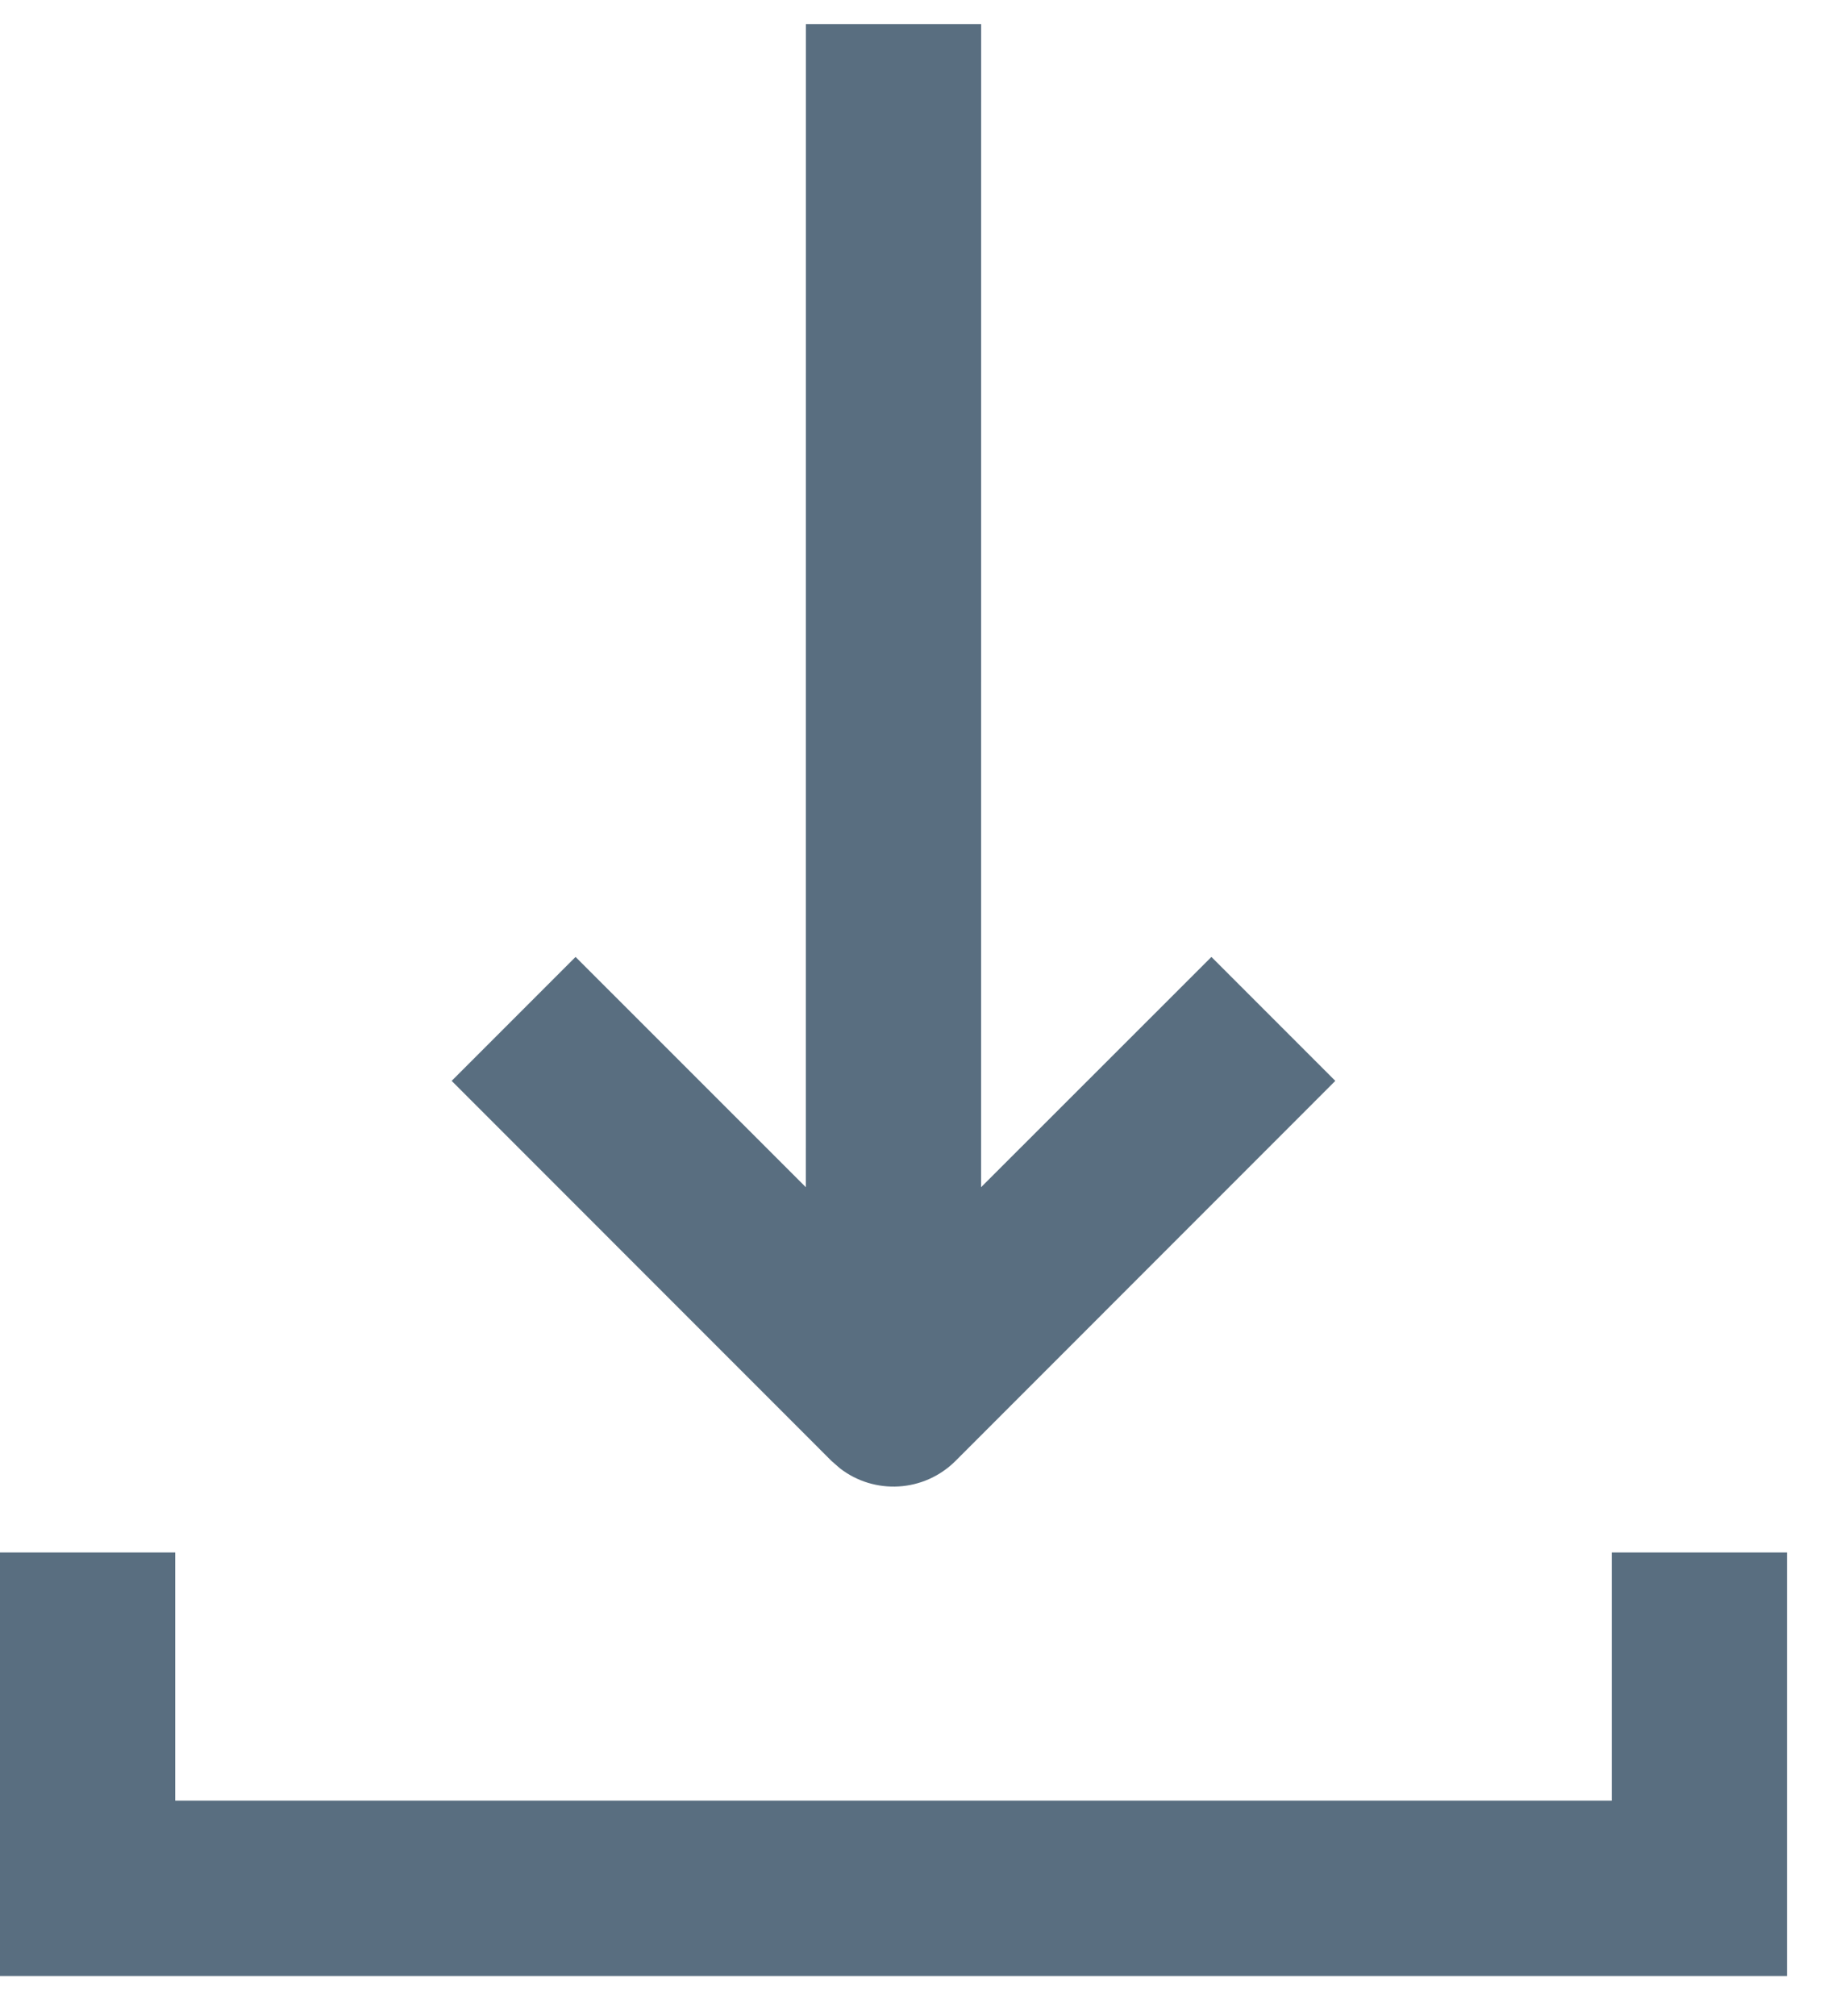 <?xml version="1.0" encoding="UTF-8"?>
<svg width="21px" height="23px" viewBox="0 0 21 23" version="1.1" xmlns="http://www.w3.org/2000/svg" xmlns:xlink="http://www.w3.org/1999/xlink">
    <title>DDA3992E-E4F3-41F9-BE7F-5F21E6923468</title>
    <g id="DATABASE" stroke="none" stroke-width="1" fill="none" fill-rule="evenodd">
        <g id="Assets" transform="translate(-906, -265)" fill="#596E80" fill-rule="nonzero">
            <path d="M908,282.711 L908,285.542 L924.395,285.542 L924.395,282.711 L926.395,282.711 L926.395,287.543 L906,287.543 L906,282.711 L908,282.711 Z M917.198,265.276 L917.197,278.544 L919.826,275.917 L921.24,277.331 L916.905,281.667 C916.544,282.027 915.977,282.055 915.585,281.75 L915.49,281.667 L911.155,277.331 L912.569,275.917 L915.197,278.544 L915.198,265.276 L917.198,265.276 Z" id="download"></path>
        </g>
    </g>
</svg>